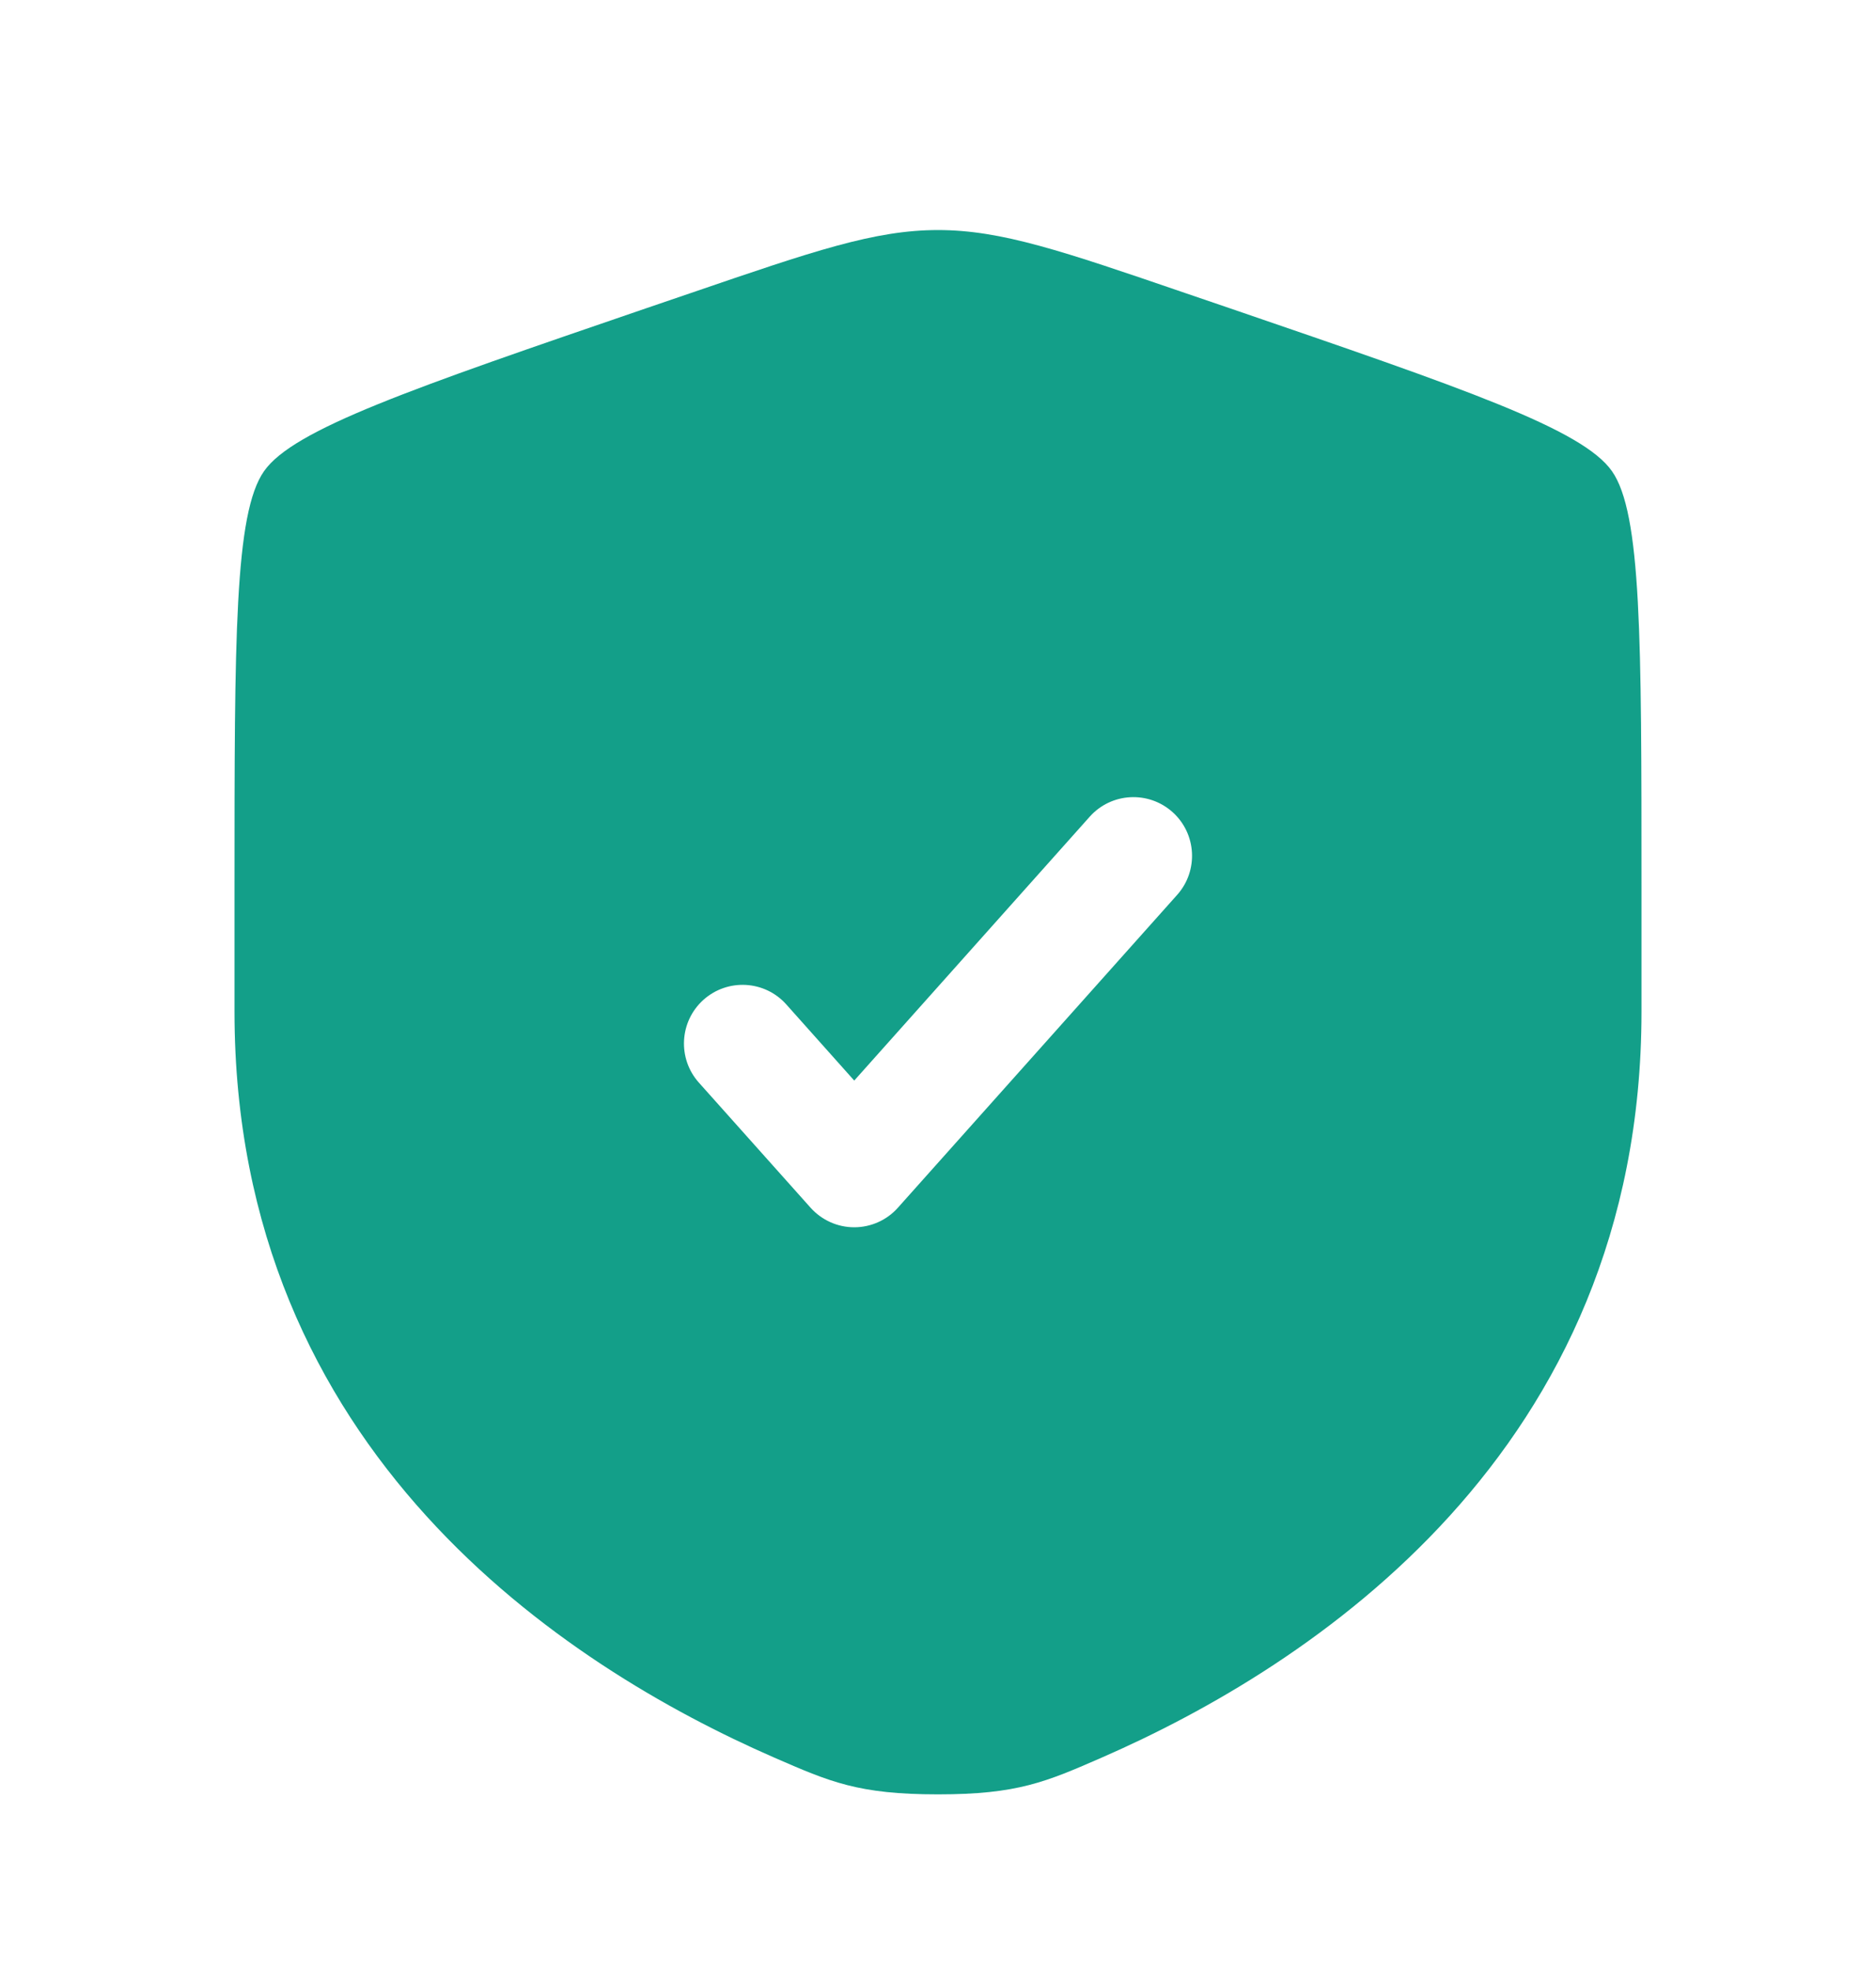 <svg width="20" height="21" viewBox="0 0 20 21" fill="none" xmlns="http://www.w3.org/2000/svg">
<path fill-rule="evenodd" clip-rule="evenodd" d="M2.815 5.02C2.5 5.468 2.5 6.8 2.5 9.465V10.777C2.5 15.476 6.032 17.756 8.249 18.724C8.85 18.986 9.151 19.118 10 19.118C10.849 19.118 11.15 18.986 11.751 18.724C13.967 17.756 17.5 15.476 17.5 10.777V9.465C17.5 6.8 17.5 5.468 17.185 5.02C16.871 4.572 15.618 4.143 13.113 3.285L12.635 3.122C11.329 2.675 10.676 2.451 10 2.451C9.324 2.451 8.671 2.675 7.365 3.122L6.887 3.285C4.382 4.143 3.129 4.572 2.815 5.02ZM12.55 9.534C12.779 9.277 12.757 8.882 12.5 8.652C12.242 8.422 11.847 8.444 11.617 8.702L9.107 11.513L8.383 10.702C8.153 10.444 7.758 10.422 7.5 10.652C7.243 10.882 7.221 11.277 7.45 11.534L8.641 12.867C8.76 13 8.929 13.076 9.107 13.076C9.285 13.076 9.455 13 9.573 12.867L12.55 9.534Z" fill="#139F89"/>
</svg>
